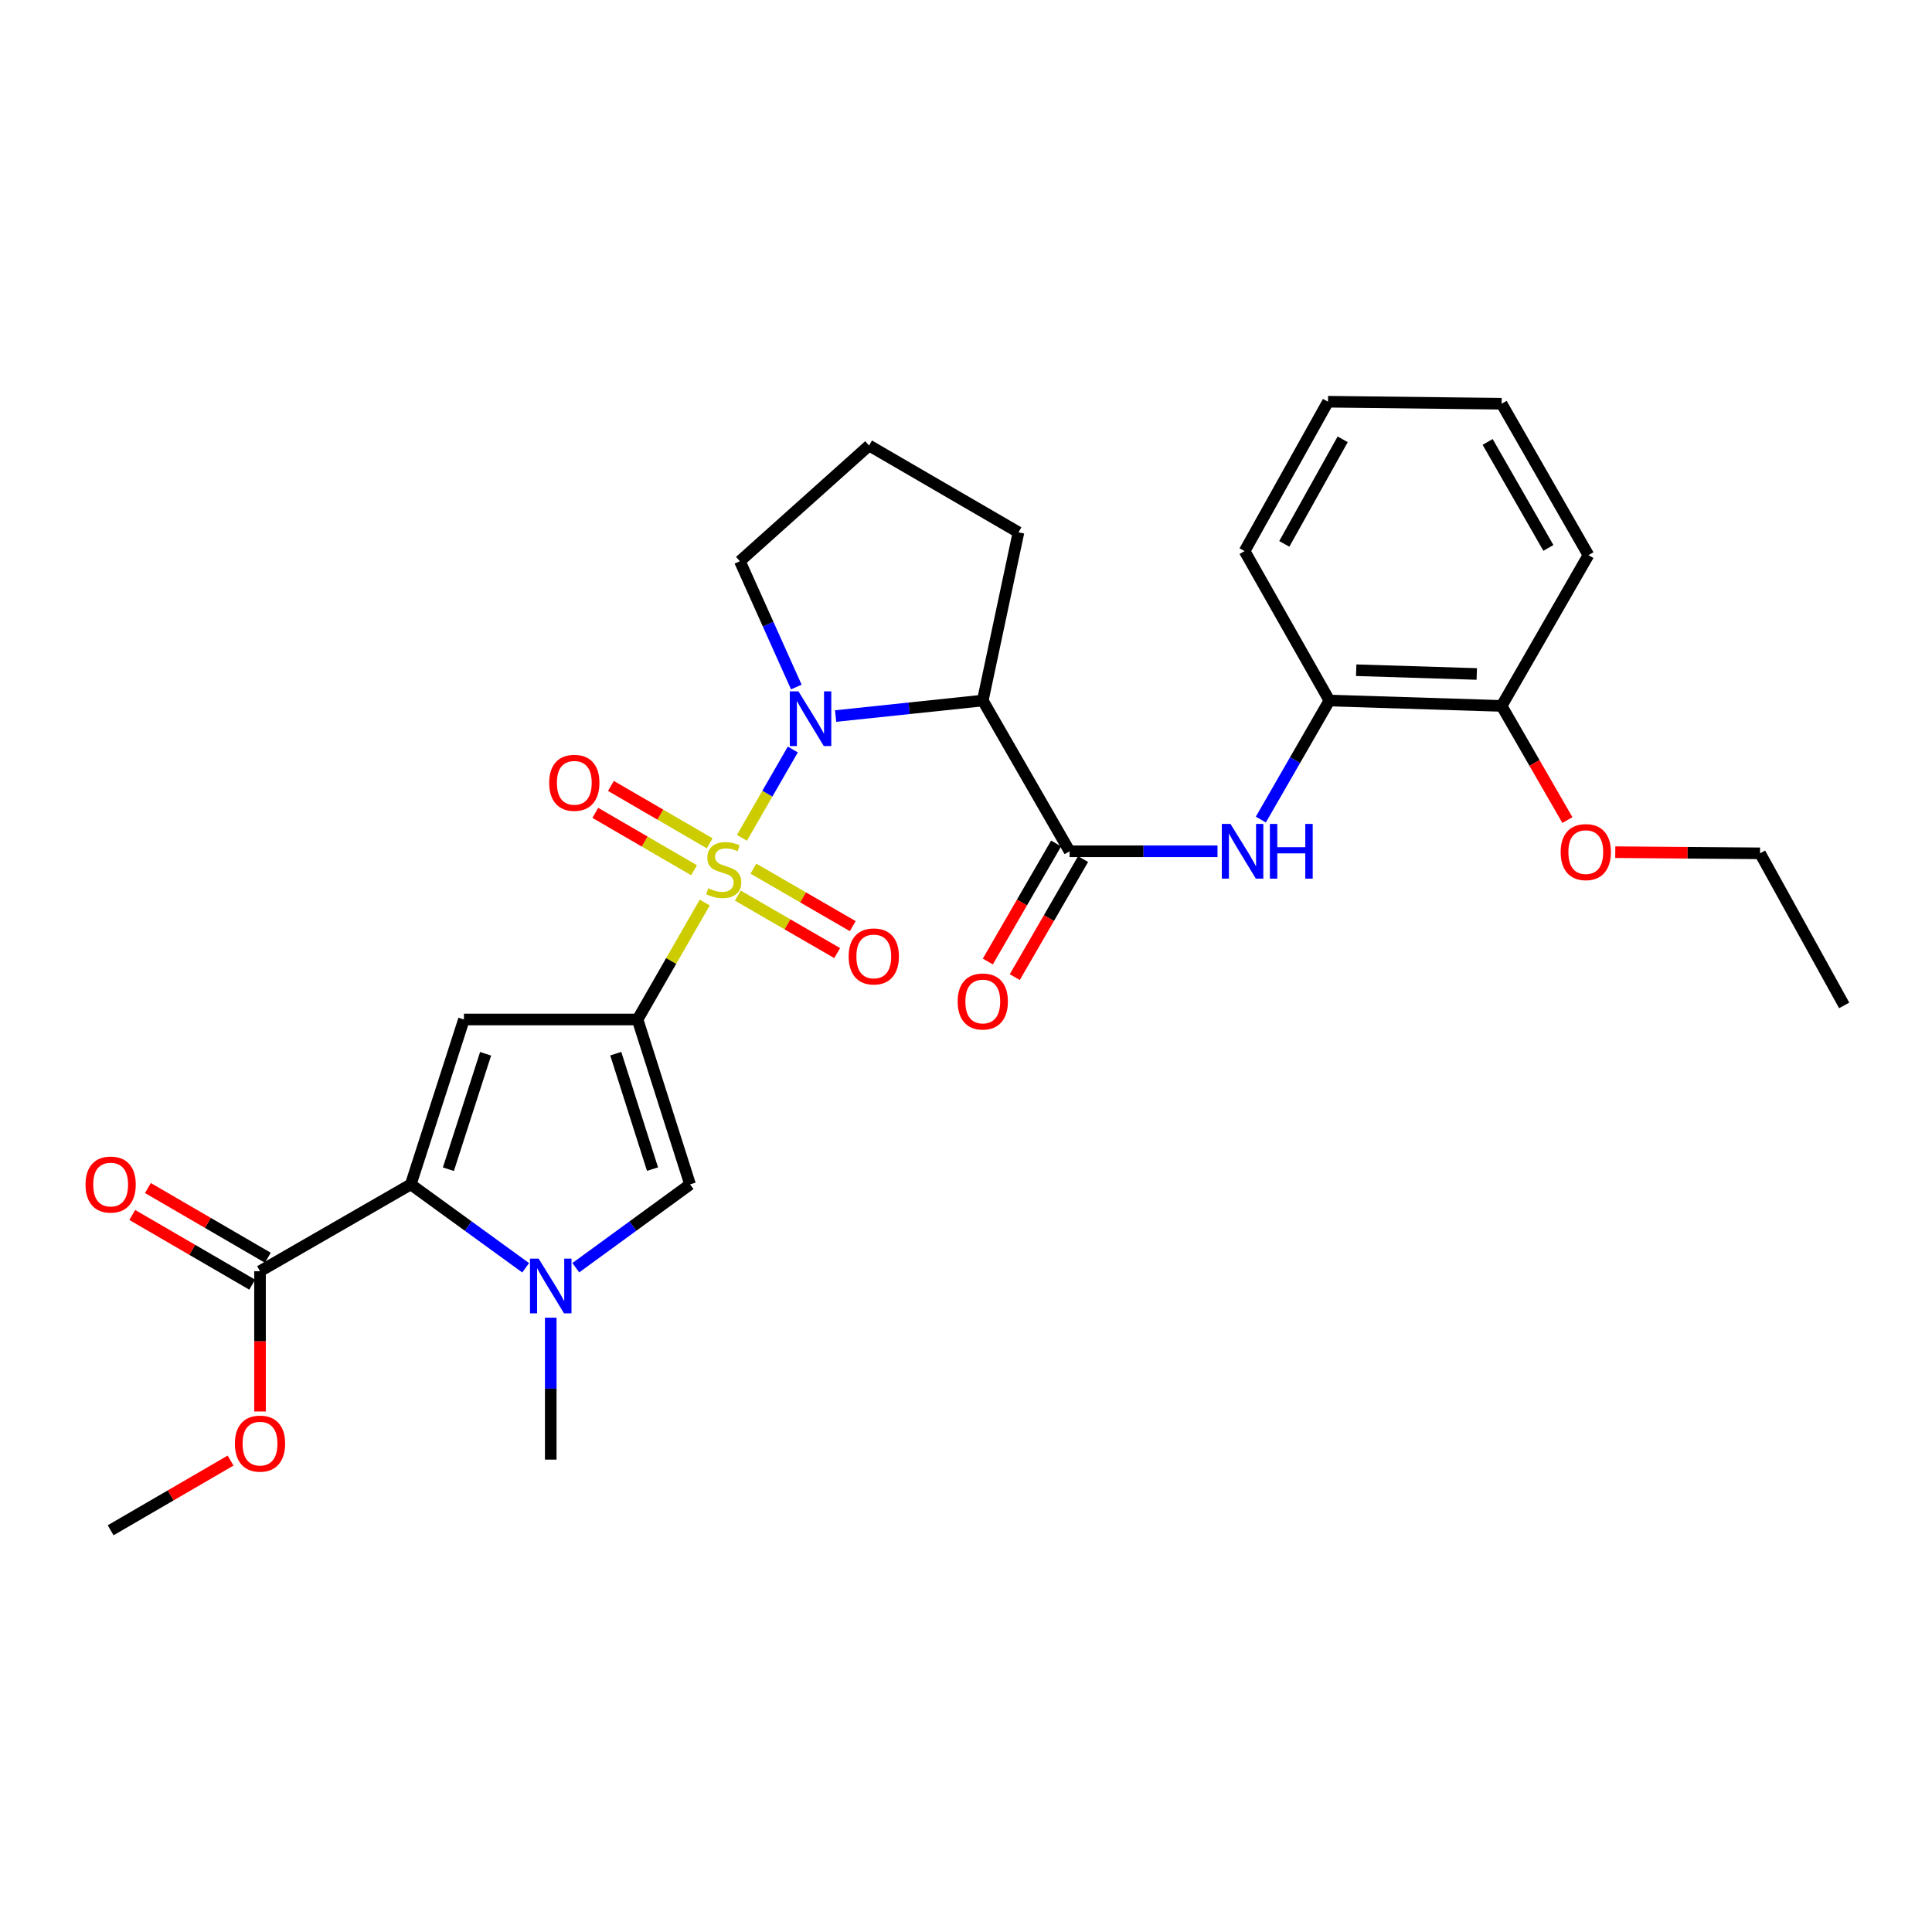 <?xml version='1.0' encoding='iso-8859-1'?>
<svg version='1.1' baseProfile='full'
              xmlns='http://www.w3.org/2000/svg'
                      xmlns:rdkit='http://www.rdkit.org/xml'
                      xmlns:xlink='http://www.w3.org/1999/xlink'
                  xml:space='preserve'
width='1000px' height='1000px' viewBox='0 0 1000 1000'>
<!-- END OF HEADER -->
<rect style='opacity:1.0;fill:#FFFFFF;stroke:none' width='1000' height='1000' x='0' y='0'> </rect>
<path class='bond-0' d='M 364.767,467.153 L 347.382,497.42' style='fill:none;fill-rule:evenodd;stroke:#CCCC00;stroke-width:6px;stroke-linecap:butt;stroke-linejoin:miter;stroke-opacity:1' />
<path class='bond-0' d='M 347.382,497.42 L 329.997,527.687' style='fill:none;fill-rule:evenodd;stroke:#000000;stroke-width:6px;stroke-linecap:butt;stroke-linejoin:miter;stroke-opacity:1' />
<path class='bond-1' d='M 384.026,433.663 L 397.191,410.799' style='fill:none;fill-rule:evenodd;stroke:#CCCC00;stroke-width:6px;stroke-linecap:butt;stroke-linejoin:miter;stroke-opacity:1' />
<path class='bond-1' d='M 397.191,410.799 L 410.356,387.935' style='fill:none;fill-rule:evenodd;stroke:#0000FF;stroke-width:6px;stroke-linecap:butt;stroke-linejoin:miter;stroke-opacity:1' />
<path class='bond-10' d='M 381.887,463.56 L 407.603,478.437' style='fill:none;fill-rule:evenodd;stroke:#CCCC00;stroke-width:6px;stroke-linecap:butt;stroke-linejoin:miter;stroke-opacity:1' />
<path class='bond-10' d='M 407.603,478.437 L 433.319,493.314' style='fill:none;fill-rule:evenodd;stroke:#FF0000;stroke-width:6px;stroke-linecap:butt;stroke-linejoin:miter;stroke-opacity:1' />
<path class='bond-10' d='M 389.958,449.609 L 415.674,464.486' style='fill:none;fill-rule:evenodd;stroke:#CCCC00;stroke-width:6px;stroke-linecap:butt;stroke-linejoin:miter;stroke-opacity:1' />
<path class='bond-10' d='M 415.674,464.486 L 441.39,479.363' style='fill:none;fill-rule:evenodd;stroke:#FF0000;stroke-width:6px;stroke-linecap:butt;stroke-linejoin:miter;stroke-opacity:1' />
<path class='bond-11' d='M 367.332,436.491 L 341.775,421.643' style='fill:none;fill-rule:evenodd;stroke:#CCCC00;stroke-width:6px;stroke-linecap:butt;stroke-linejoin:miter;stroke-opacity:1' />
<path class='bond-11' d='M 341.775,421.643 L 316.217,406.794' style='fill:none;fill-rule:evenodd;stroke:#FF0000;stroke-width:6px;stroke-linecap:butt;stroke-linejoin:miter;stroke-opacity:1' />
<path class='bond-11' d='M 359.235,450.428 L 333.678,435.579' style='fill:none;fill-rule:evenodd;stroke:#CCCC00;stroke-width:6px;stroke-linecap:butt;stroke-linejoin:miter;stroke-opacity:1' />
<path class='bond-11' d='M 333.678,435.579 L 308.12,420.731' style='fill:none;fill-rule:evenodd;stroke:#FF0000;stroke-width:6px;stroke-linecap:butt;stroke-linejoin:miter;stroke-opacity:1' />
<path class='bond-2' d='M 329.997,527.687 L 240.13,527.687' style='fill:none;fill-rule:evenodd;stroke:#000000;stroke-width:6px;stroke-linecap:butt;stroke-linejoin:miter;stroke-opacity:1' />
<path class='bond-6' d='M 329.997,527.687 L 357.174,613.041' style='fill:none;fill-rule:evenodd;stroke:#000000;stroke-width:6px;stroke-linecap:butt;stroke-linejoin:miter;stroke-opacity:1' />
<path class='bond-6' d='M 318.716,545.38 L 337.739,605.128' style='fill:none;fill-rule:evenodd;stroke:#000000;stroke-width:6px;stroke-linecap:butt;stroke-linejoin:miter;stroke-opacity:1' />
<path class='bond-5' d='M 432.514,370.627 L 470.599,366.61' style='fill:none;fill-rule:evenodd;stroke:#0000FF;stroke-width:6px;stroke-linecap:butt;stroke-linejoin:miter;stroke-opacity:1' />
<path class='bond-5' d='M 470.599,366.61 L 508.684,362.594' style='fill:none;fill-rule:evenodd;stroke:#000000;stroke-width:6px;stroke-linecap:butt;stroke-linejoin:miter;stroke-opacity:1' />
<path class='bond-16' d='M 412.178,355.602 L 397.571,323.043' style='fill:none;fill-rule:evenodd;stroke:#0000FF;stroke-width:6px;stroke-linecap:butt;stroke-linejoin:miter;stroke-opacity:1' />
<path class='bond-16' d='M 397.571,323.043 L 382.963,290.483' style='fill:none;fill-rule:evenodd;stroke:#000000;stroke-width:6px;stroke-linecap:butt;stroke-linejoin:miter;stroke-opacity:1' />
<path class='bond-3' d='M 240.13,527.687 L 212.622,613.041' style='fill:none;fill-rule:evenodd;stroke:#000000;stroke-width:6px;stroke-linecap:butt;stroke-linejoin:miter;stroke-opacity:1' />
<path class='bond-3' d='M 251.345,545.435 L 232.089,605.182' style='fill:none;fill-rule:evenodd;stroke:#000000;stroke-width:6px;stroke-linecap:butt;stroke-linejoin:miter;stroke-opacity:1' />
<path class='bond-9' d='M 212.622,613.041 L 134.584,657.975' style='fill:none;fill-rule:evenodd;stroke:#000000;stroke-width:6px;stroke-linecap:butt;stroke-linejoin:miter;stroke-opacity:1' />
<path class='bond-30' d='M 212.622,613.041 L 242.354,634.622' style='fill:none;fill-rule:evenodd;stroke:#000000;stroke-width:6px;stroke-linecap:butt;stroke-linejoin:miter;stroke-opacity:1' />
<path class='bond-30' d='M 242.354,634.622 L 272.086,656.202' style='fill:none;fill-rule:evenodd;stroke:#0000FF;stroke-width:6px;stroke-linecap:butt;stroke-linejoin:miter;stroke-opacity:1' />
<path class='bond-4' d='M 298.035,656.164 L 327.605,634.603' style='fill:none;fill-rule:evenodd;stroke:#0000FF;stroke-width:6px;stroke-linecap:butt;stroke-linejoin:miter;stroke-opacity:1' />
<path class='bond-4' d='M 327.605,634.603 L 357.174,613.041' style='fill:none;fill-rule:evenodd;stroke:#000000;stroke-width:6px;stroke-linecap:butt;stroke-linejoin:miter;stroke-opacity:1' />
<path class='bond-19' d='M 285.064,682.029 L 285.064,718.759' style='fill:none;fill-rule:evenodd;stroke:#0000FF;stroke-width:6px;stroke-linecap:butt;stroke-linejoin:miter;stroke-opacity:1' />
<path class='bond-19' d='M 285.064,718.759 L 285.064,755.489' style='fill:none;fill-rule:evenodd;stroke:#000000;stroke-width:6px;stroke-linecap:butt;stroke-linejoin:miter;stroke-opacity:1' />
<path class='bond-7' d='M 508.684,362.594 L 553.618,440.623' style='fill:none;fill-rule:evenodd;stroke:#000000;stroke-width:6px;stroke-linecap:butt;stroke-linejoin:miter;stroke-opacity:1' />
<path class='bond-17' d='M 508.684,362.594 L 527.166,275.529' style='fill:none;fill-rule:evenodd;stroke:#000000;stroke-width:6px;stroke-linecap:butt;stroke-linejoin:miter;stroke-opacity:1' />
<path class='bond-8' d='M 553.618,440.623 L 591.896,440.623' style='fill:none;fill-rule:evenodd;stroke:#000000;stroke-width:6px;stroke-linecap:butt;stroke-linejoin:miter;stroke-opacity:1' />
<path class='bond-8' d='M 591.896,440.623 L 630.175,440.623' style='fill:none;fill-rule:evenodd;stroke:#0000FF;stroke-width:6px;stroke-linecap:butt;stroke-linejoin:miter;stroke-opacity:1' />
<path class='bond-13' d='M 546.642,436.587 L 528.967,467.136' style='fill:none;fill-rule:evenodd;stroke:#000000;stroke-width:6px;stroke-linecap:butt;stroke-linejoin:miter;stroke-opacity:1' />
<path class='bond-13' d='M 528.967,467.136 L 511.291,497.686' style='fill:none;fill-rule:evenodd;stroke:#FF0000;stroke-width:6px;stroke-linecap:butt;stroke-linejoin:miter;stroke-opacity:1' />
<path class='bond-13' d='M 560.593,444.659 L 542.918,475.208' style='fill:none;fill-rule:evenodd;stroke:#000000;stroke-width:6px;stroke-linecap:butt;stroke-linejoin:miter;stroke-opacity:1' />
<path class='bond-13' d='M 542.918,475.208 L 525.243,505.758' style='fill:none;fill-rule:evenodd;stroke:#FF0000;stroke-width:6px;stroke-linecap:butt;stroke-linejoin:miter;stroke-opacity:1' />
<path class='bond-12' d='M 652.604,424.212 L 670.345,393.403' style='fill:none;fill-rule:evenodd;stroke:#0000FF;stroke-width:6px;stroke-linecap:butt;stroke-linejoin:miter;stroke-opacity:1' />
<path class='bond-12' d='M 670.345,393.403 L 688.087,362.594' style='fill:none;fill-rule:evenodd;stroke:#000000;stroke-width:6px;stroke-linecap:butt;stroke-linejoin:miter;stroke-opacity:1' />
<path class='bond-14' d='M 138.633,651.007 L 107.595,632.968' style='fill:none;fill-rule:evenodd;stroke:#000000;stroke-width:6px;stroke-linecap:butt;stroke-linejoin:miter;stroke-opacity:1' />
<path class='bond-14' d='M 107.595,632.968 L 76.556,614.928' style='fill:none;fill-rule:evenodd;stroke:#FF0000;stroke-width:6px;stroke-linecap:butt;stroke-linejoin:miter;stroke-opacity:1' />
<path class='bond-14' d='M 130.534,664.943 L 99.496,646.903' style='fill:none;fill-rule:evenodd;stroke:#000000;stroke-width:6px;stroke-linecap:butt;stroke-linejoin:miter;stroke-opacity:1' />
<path class='bond-14' d='M 99.496,646.903 L 68.457,628.864' style='fill:none;fill-rule:evenodd;stroke:#FF0000;stroke-width:6px;stroke-linecap:butt;stroke-linejoin:miter;stroke-opacity:1' />
<path class='bond-18' d='M 134.584,657.975 L 134.584,694.28' style='fill:none;fill-rule:evenodd;stroke:#000000;stroke-width:6px;stroke-linecap:butt;stroke-linejoin:miter;stroke-opacity:1' />
<path class='bond-18' d='M 134.584,694.28 L 134.584,730.586' style='fill:none;fill-rule:evenodd;stroke:#FF0000;stroke-width:6px;stroke-linecap:butt;stroke-linejoin:miter;stroke-opacity:1' />
<path class='bond-15' d='M 688.087,362.594 L 777.238,365.378' style='fill:none;fill-rule:evenodd;stroke:#000000;stroke-width:6px;stroke-linecap:butt;stroke-linejoin:miter;stroke-opacity:1' />
<path class='bond-15' d='M 701.963,346.901 L 764.368,348.85' style='fill:none;fill-rule:evenodd;stroke:#000000;stroke-width:6px;stroke-linecap:butt;stroke-linejoin:miter;stroke-opacity:1' />
<path class='bond-22' d='M 688.087,362.594 L 644.201,285.254' style='fill:none;fill-rule:evenodd;stroke:#000000;stroke-width:6px;stroke-linecap:butt;stroke-linejoin:miter;stroke-opacity:1' />
<path class='bond-20' d='M 777.238,365.378 L 794.264,394.92' style='fill:none;fill-rule:evenodd;stroke:#000000;stroke-width:6px;stroke-linecap:butt;stroke-linejoin:miter;stroke-opacity:1' />
<path class='bond-20' d='M 794.264,394.92 L 811.291,424.462' style='fill:none;fill-rule:evenodd;stroke:#FF0000;stroke-width:6px;stroke-linecap:butt;stroke-linejoin:miter;stroke-opacity:1' />
<path class='bond-23' d='M 777.238,365.378 L 822.171,287.34' style='fill:none;fill-rule:evenodd;stroke:#000000;stroke-width:6px;stroke-linecap:butt;stroke-linejoin:miter;stroke-opacity:1' />
<path class='bond-21' d='M 382.963,290.483 L 449.826,230.596' style='fill:none;fill-rule:evenodd;stroke:#000000;stroke-width:6px;stroke-linecap:butt;stroke-linejoin:miter;stroke-opacity:1' />
<path class='bond-29' d='M 527.166,275.529 L 449.826,230.596' style='fill:none;fill-rule:evenodd;stroke:#000000;stroke-width:6px;stroke-linecap:butt;stroke-linejoin:miter;stroke-opacity:1' />
<path class='bond-25' d='M 119.348,755.989 L 88.309,774.029' style='fill:none;fill-rule:evenodd;stroke:#FF0000;stroke-width:6px;stroke-linecap:butt;stroke-linejoin:miter;stroke-opacity:1' />
<path class='bond-25' d='M 88.309,774.029 L 57.271,792.068' style='fill:none;fill-rule:evenodd;stroke:#000000;stroke-width:6px;stroke-linecap:butt;stroke-linejoin:miter;stroke-opacity:1' />
<path class='bond-24' d='M 836.056,441.084 L 873.528,441.382' style='fill:none;fill-rule:evenodd;stroke:#FF0000;stroke-width:6px;stroke-linecap:butt;stroke-linejoin:miter;stroke-opacity:1' />
<path class='bond-24' d='M 873.528,441.382 L 911,441.679' style='fill:none;fill-rule:evenodd;stroke:#000000;stroke-width:6px;stroke-linecap:butt;stroke-linejoin:miter;stroke-opacity:1' />
<path class='bond-27' d='M 644.201,285.254 L 687.371,207.932' style='fill:none;fill-rule:evenodd;stroke:#000000;stroke-width:6px;stroke-linecap:butt;stroke-linejoin:miter;stroke-opacity:1' />
<path class='bond-27' d='M 664.75,281.513 L 694.968,227.387' style='fill:none;fill-rule:evenodd;stroke:#000000;stroke-width:6px;stroke-linecap:butt;stroke-linejoin:miter;stroke-opacity:1' />
<path class='bond-31' d='M 822.171,287.34 L 777.238,208.97' style='fill:none;fill-rule:evenodd;stroke:#000000;stroke-width:6px;stroke-linecap:butt;stroke-linejoin:miter;stroke-opacity:1' />
<path class='bond-31' d='M 801.449,283.602 L 769.995,228.743' style='fill:none;fill-rule:evenodd;stroke:#000000;stroke-width:6px;stroke-linecap:butt;stroke-linejoin:miter;stroke-opacity:1' />
<path class='bond-26' d='M 911,441.679 L 954.545,520.389' style='fill:none;fill-rule:evenodd;stroke:#000000;stroke-width:6px;stroke-linecap:butt;stroke-linejoin:miter;stroke-opacity:1' />
<path class='bond-28' d='M 687.371,207.932 L 777.238,208.97' style='fill:none;fill-rule:evenodd;stroke:#000000;stroke-width:6px;stroke-linecap:butt;stroke-linejoin:miter;stroke-opacity:1' />
<path  class='atom-0' d='M 366.6 459.754
Q 366.92 459.874, 368.24 460.434
Q 369.56 460.994, 371 461.354
Q 372.48 461.674, 373.92 461.674
Q 376.6 461.674, 378.16 460.394
Q 379.72 459.074, 379.72 456.794
Q 379.72 455.234, 378.92 454.274
Q 378.16 453.314, 376.96 452.794
Q 375.76 452.274, 373.76 451.674
Q 371.24 450.914, 369.72 450.194
Q 368.24 449.474, 367.16 447.954
Q 366.12 446.434, 366.12 443.874
Q 366.12 440.314, 368.52 438.114
Q 370.96 435.914, 375.76 435.914
Q 379.04 435.914, 382.76 437.474
L 381.84 440.554
Q 378.44 439.154, 375.88 439.154
Q 373.12 439.154, 371.6 440.314
Q 370.08 441.434, 370.12 443.394
Q 370.12 444.914, 370.88 445.834
Q 371.68 446.754, 372.8 447.274
Q 373.96 447.794, 375.88 448.394
Q 378.44 449.194, 379.96 449.994
Q 381.48 450.794, 382.56 452.434
Q 383.68 454.034, 383.68 456.794
Q 383.68 460.714, 381.04 462.834
Q 378.44 464.914, 374.08 464.914
Q 371.56 464.914, 369.64 464.354
Q 367.76 463.834, 365.52 462.914
L 366.6 459.754
' fill='#CCCC00'/>
<path  class='atom-2' d='M 413.273 357.836
L 422.553 372.836
Q 423.473 374.316, 424.953 376.996
Q 426.433 379.676, 426.513 379.836
L 426.513 357.836
L 430.273 357.836
L 430.273 386.156
L 426.393 386.156
L 416.433 369.756
Q 415.273 367.836, 414.033 365.636
Q 412.833 363.436, 412.473 362.756
L 412.473 386.156
L 408.793 386.156
L 408.793 357.836
L 413.273 357.836
' fill='#0000FF'/>
<path  class='atom-5' d='M 278.804 651.462
L 288.084 666.462
Q 289.004 667.942, 290.484 670.622
Q 291.964 673.302, 292.044 673.462
L 292.044 651.462
L 295.804 651.462
L 295.804 679.782
L 291.924 679.782
L 281.964 663.382
Q 280.804 661.462, 279.564 659.262
Q 278.364 657.062, 278.004 656.382
L 278.004 679.782
L 274.324 679.782
L 274.324 651.462
L 278.804 651.462
' fill='#0000FF'/>
<path  class='atom-9' d='M 636.893 426.463
L 646.173 441.463
Q 647.093 442.943, 648.573 445.623
Q 650.053 448.303, 650.133 448.463
L 650.133 426.463
L 653.893 426.463
L 653.893 454.783
L 650.013 454.783
L 640.053 438.383
Q 638.893 436.463, 637.653 434.263
Q 636.453 432.063, 636.093 431.383
L 636.093 454.783
L 632.413 454.783
L 632.413 426.463
L 636.893 426.463
' fill='#0000FF'/>
<path  class='atom-9' d='M 657.293 426.463
L 661.133 426.463
L 661.133 438.503
L 675.613 438.503
L 675.613 426.463
L 679.453 426.463
L 679.453 454.783
L 675.613 454.783
L 675.613 441.703
L 661.133 441.703
L 661.133 454.783
L 657.293 454.783
L 657.293 426.463
' fill='#0000FF'/>
<path  class='atom-11' d='M 439.271 495.048
Q 439.271 488.248, 442.631 484.448
Q 445.991 480.648, 452.271 480.648
Q 458.551 480.648, 461.911 484.448
Q 465.271 488.248, 465.271 495.048
Q 465.271 501.928, 461.871 505.848
Q 458.471 509.728, 452.271 509.728
Q 446.031 509.728, 442.631 505.848
Q 439.271 501.968, 439.271 495.048
M 452.271 506.528
Q 456.591 506.528, 458.911 503.648
Q 461.271 500.728, 461.271 495.048
Q 461.271 489.488, 458.911 486.688
Q 456.591 483.848, 452.271 483.848
Q 447.951 483.848, 445.591 486.648
Q 443.271 489.448, 443.271 495.048
Q 443.271 500.768, 445.591 503.648
Q 447.951 506.528, 452.271 506.528
' fill='#FF0000'/>
<path  class='atom-12' d='M 284.26 405.18
Q 284.26 398.38, 287.62 394.58
Q 290.98 390.78, 297.26 390.78
Q 303.54 390.78, 306.9 394.58
Q 310.26 398.38, 310.26 405.18
Q 310.26 412.06, 306.86 415.98
Q 303.46 419.86, 297.26 419.86
Q 291.02 419.86, 287.62 415.98
Q 284.26 412.1, 284.26 405.18
M 297.26 416.66
Q 301.58 416.66, 303.9 413.78
Q 306.26 410.86, 306.26 405.18
Q 306.26 399.62, 303.9 396.82
Q 301.58 393.98, 297.26 393.98
Q 292.94 393.98, 290.58 396.78
Q 288.26 399.58, 288.26 405.18
Q 288.26 410.9, 290.58 413.78
Q 292.94 416.66, 297.26 416.66
' fill='#FF0000'/>
<path  class='atom-14' d='M 495.684 518.365
Q 495.684 511.565, 499.044 507.765
Q 502.404 503.965, 508.684 503.965
Q 514.964 503.965, 518.324 507.765
Q 521.684 511.565, 521.684 518.365
Q 521.684 525.245, 518.284 529.165
Q 514.884 533.045, 508.684 533.045
Q 502.444 533.045, 499.044 529.165
Q 495.684 525.285, 495.684 518.365
M 508.684 529.845
Q 513.004 529.845, 515.324 526.965
Q 517.684 524.045, 517.684 518.365
Q 517.684 512.805, 515.324 510.005
Q 513.004 507.165, 508.684 507.165
Q 504.364 507.165, 502.004 509.965
Q 499.684 512.765, 499.684 518.365
Q 499.684 524.085, 502.004 526.965
Q 504.364 529.845, 508.684 529.845
' fill='#FF0000'/>
<path  class='atom-15' d='M 44.271 613.121
Q 44.271 606.321, 47.631 602.521
Q 50.991 598.721, 57.271 598.721
Q 63.551 598.721, 66.911 602.521
Q 70.271 606.321, 70.271 613.121
Q 70.271 620.001, 66.871 623.921
Q 63.471 627.801, 57.271 627.801
Q 51.031 627.801, 47.631 623.921
Q 44.271 620.041, 44.271 613.121
M 57.271 624.601
Q 61.591 624.601, 63.911 621.721
Q 66.271 618.801, 66.271 613.121
Q 66.271 607.561, 63.911 604.761
Q 61.591 601.921, 57.271 601.921
Q 52.951 601.921, 50.591 604.721
Q 48.271 607.521, 48.271 613.121
Q 48.271 618.841, 50.591 621.721
Q 52.951 624.601, 57.271 624.601
' fill='#FF0000'/>
<path  class='atom-19' d='M 121.584 747.215
Q 121.584 740.415, 124.944 736.615
Q 128.304 732.815, 134.584 732.815
Q 140.864 732.815, 144.224 736.615
Q 147.584 740.415, 147.584 747.215
Q 147.584 754.095, 144.184 758.015
Q 140.784 761.895, 134.584 761.895
Q 128.344 761.895, 124.944 758.015
Q 121.584 754.135, 121.584 747.215
M 134.584 758.695
Q 138.904 758.695, 141.224 755.815
Q 143.584 752.895, 143.584 747.215
Q 143.584 741.655, 141.224 738.855
Q 138.904 736.015, 134.584 736.015
Q 130.264 736.015, 127.904 738.815
Q 125.584 741.615, 125.584 747.215
Q 125.584 752.935, 127.904 755.815
Q 130.264 758.695, 134.584 758.695
' fill='#FF0000'/>
<path  class='atom-21' d='M 807.801 441.043
Q 807.801 434.243, 811.161 430.443
Q 814.521 426.643, 820.801 426.643
Q 827.081 426.643, 830.441 430.443
Q 833.801 434.243, 833.801 441.043
Q 833.801 447.923, 830.401 451.843
Q 827.001 455.723, 820.801 455.723
Q 814.561 455.723, 811.161 451.843
Q 807.801 447.963, 807.801 441.043
M 820.801 452.523
Q 825.121 452.523, 827.441 449.643
Q 829.801 446.723, 829.801 441.043
Q 829.801 435.483, 827.441 432.683
Q 825.121 429.843, 820.801 429.843
Q 816.481 429.843, 814.121 432.643
Q 811.801 435.443, 811.801 441.043
Q 811.801 446.763, 814.121 449.643
Q 816.481 452.523, 820.801 452.523
' fill='#FF0000'/>
</svg>
